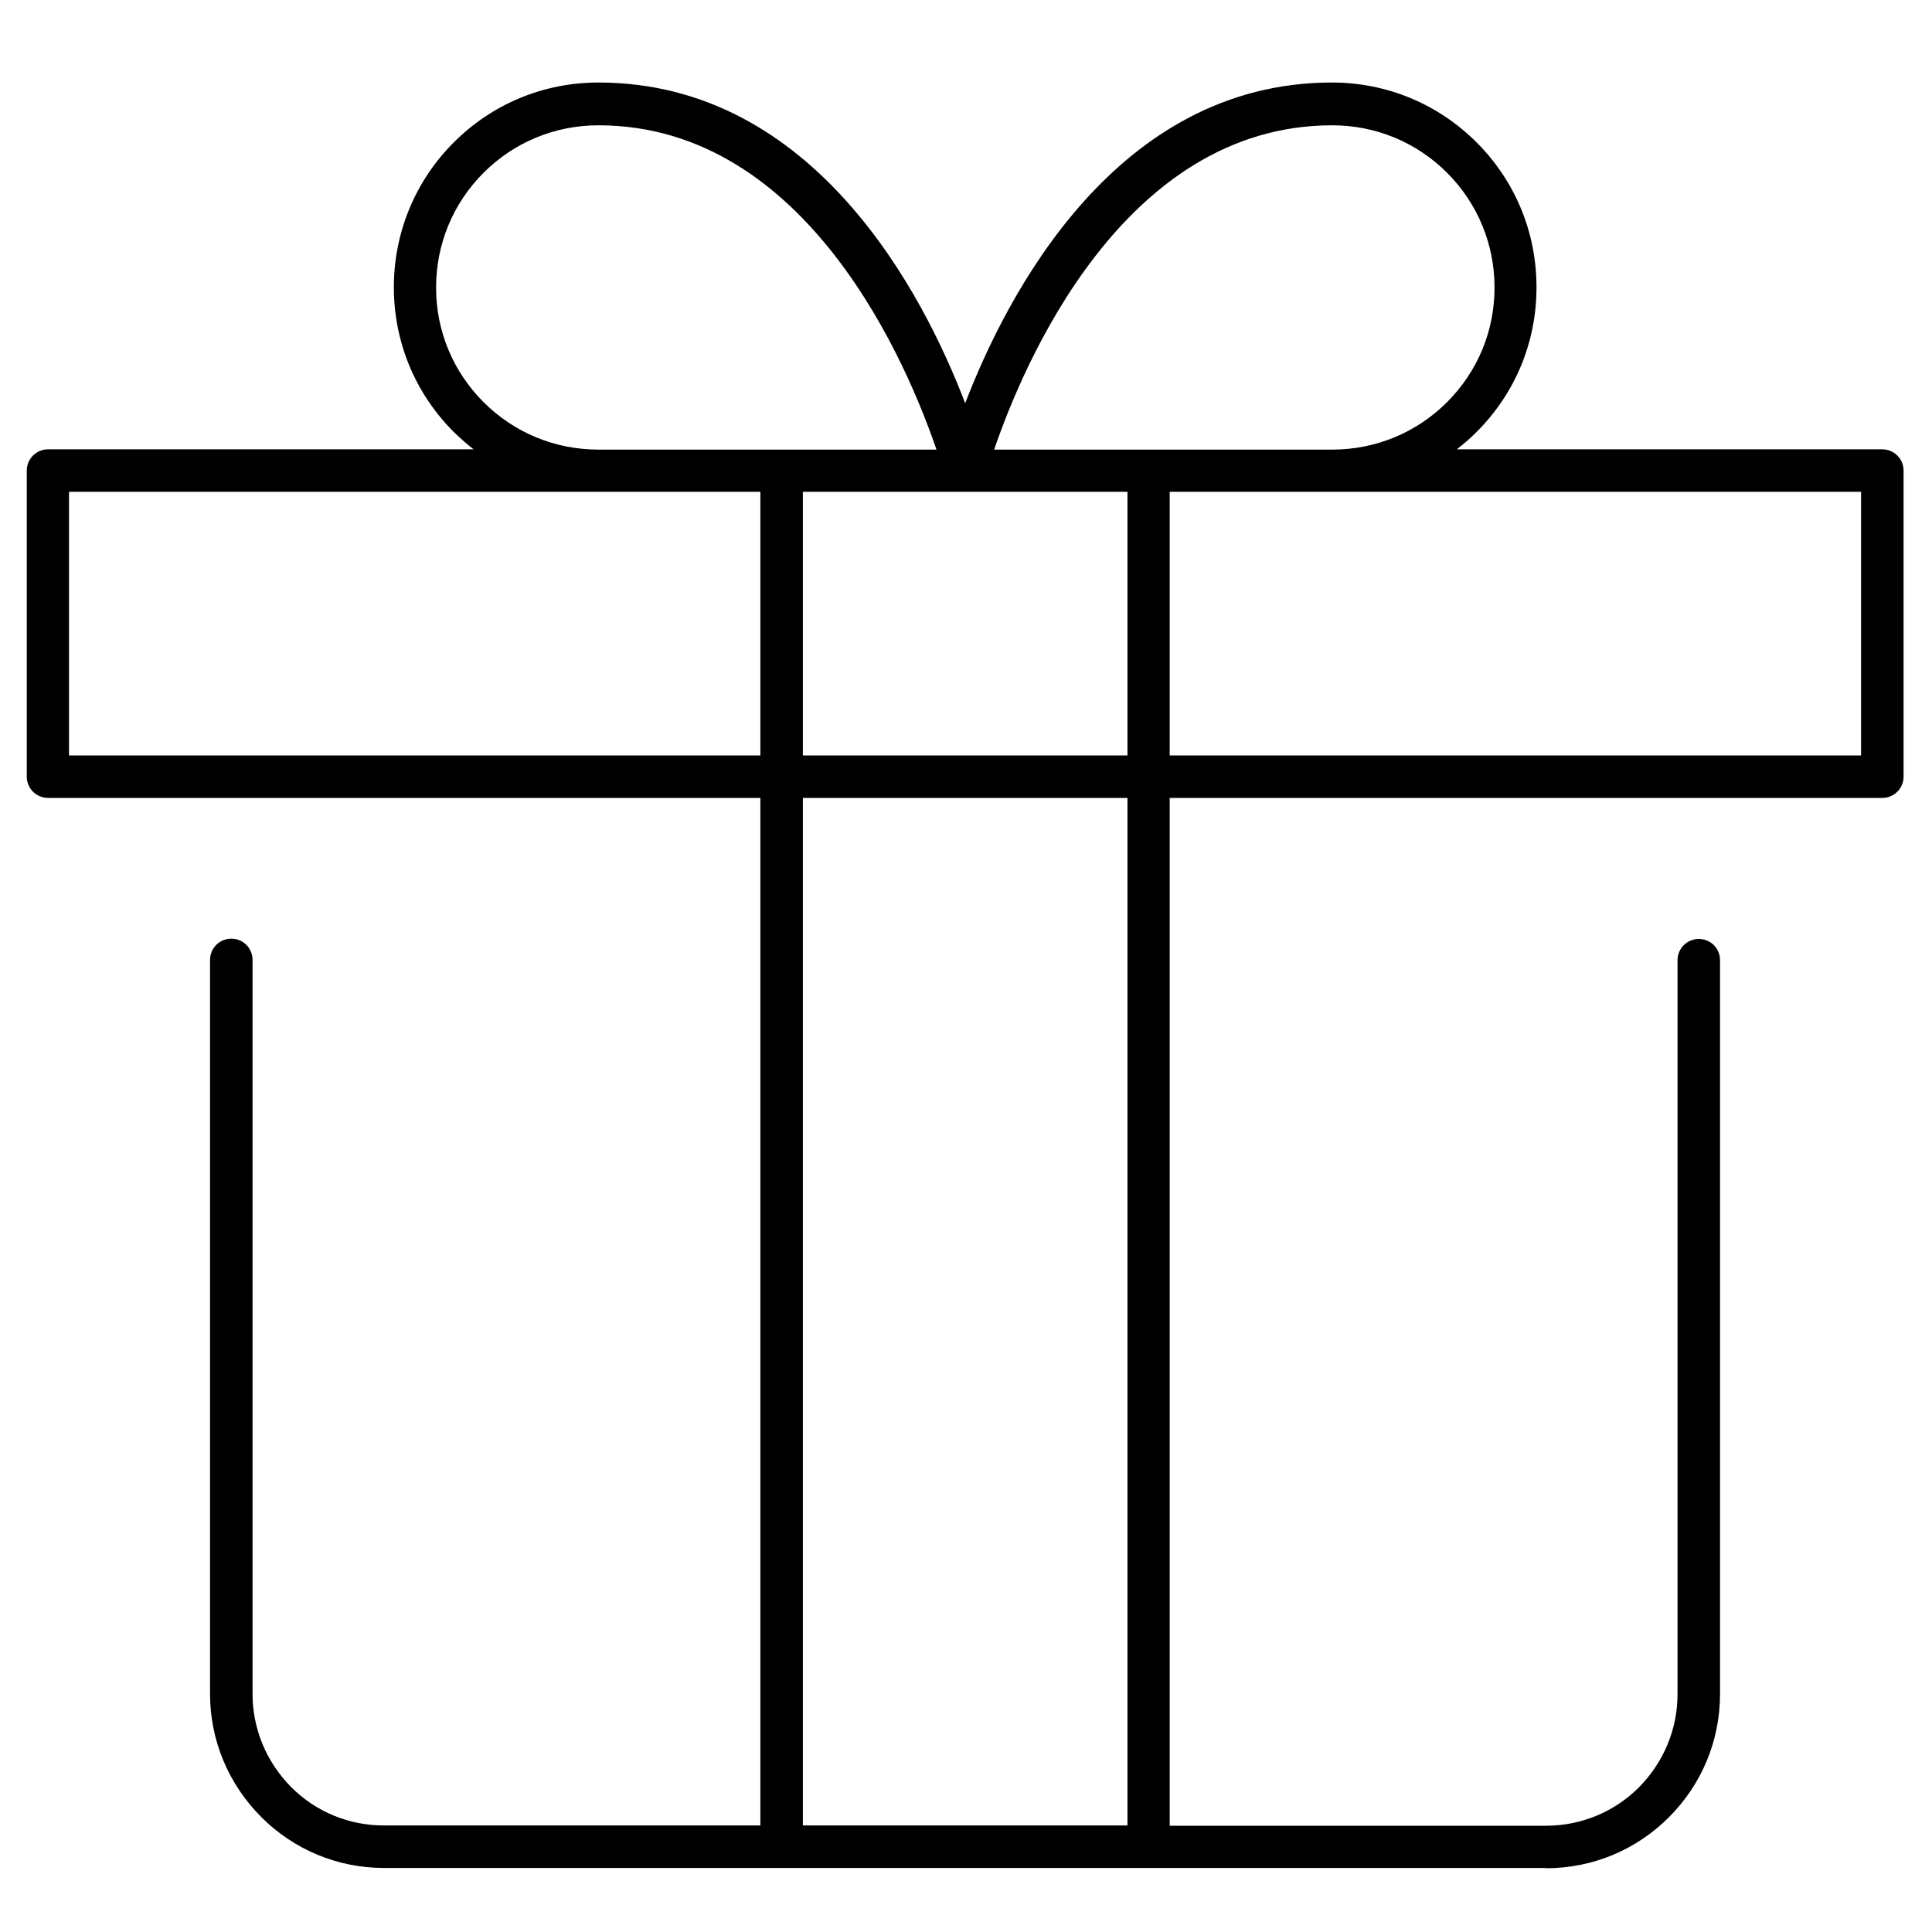 <?xml version="1.0" encoding="utf-8"?>
<svg xmlns="http://www.w3.org/2000/svg" data-name="Layer 1" id="Layer_1" viewBox="0 0 70 70">
  <path d="M56.02,67.68H13.92c-1.69,0-3.27-.66-4.46-1.85-1.19-1.2-1.85-2.78-1.85-4.46v-26.59c0-.42.34-.77.77-.77s.77.34.77.77v26.59c0,1.27.5,2.47,1.4,3.38.9.9,2.09,1.39,3.37,1.39h13.63V28.91H1.74c-.42,0-.77-.34-.77-.77v-11.09c0-.42.34-.77.77-.77h15.42c-.25-.19-.49-.41-.72-.63-1.4-1.4-2.17-3.26-2.17-5.24s.77-3.85,2.17-5.25c1.4-1.4,3.26-2.17,5.24-2.17,7.84,0,11.79,7.69,13.29,11.62,1.51-3.93,5.46-11.62,13.29-11.62,1.98,0,3.84.77,5.24,2.17,1.4,1.4,2.17,3.26,2.17,5.25s-.77,3.84-2.17,5.24c-.23.23-.47.44-.72.63h15.42c.42,0,.77.34.77.77v11.09c0,.42-.34.77-.77.77h-25.82v37.24h13.63c1.28,0,2.48-.5,3.37-1.39.9-.91,1.4-2.11,1.4-3.38v-26.59c0-.42.34-.77.77-.77s.77.34.77.77v26.59c0,1.68-.66,3.27-1.85,4.46-1.19,1.19-2.77,1.85-4.46,1.85ZM29.09,66.14h11.76V28.91h-11.76v37.24ZM42.38,27.37h25.05v-9.55h-25.05v9.55ZM29.09,27.37h11.76v-9.55h-11.76v9.55ZM2.5,27.37h25.05v-9.55H2.5v9.55ZM41.62,16.29h6.65c1.57,0,3.05-.61,4.16-1.72,1.11-1.11,1.72-2.58,1.72-4.15s-.61-3.05-1.72-4.16c-1.11-1.11-2.59-1.72-4.16-1.72-7.62,0-11.24,8.79-12.25,11.75h5.61ZM28.32,16.29h5.61c-1.01-2.96-4.63-11.75-12.25-11.75-1.57,0-3.05.61-4.16,1.72-1.11,1.11-1.72,2.59-1.72,4.16s.61,3.04,1.72,4.15c1.11,1.11,2.59,1.72,4.16,1.72h6.64Z"/>
</svg>